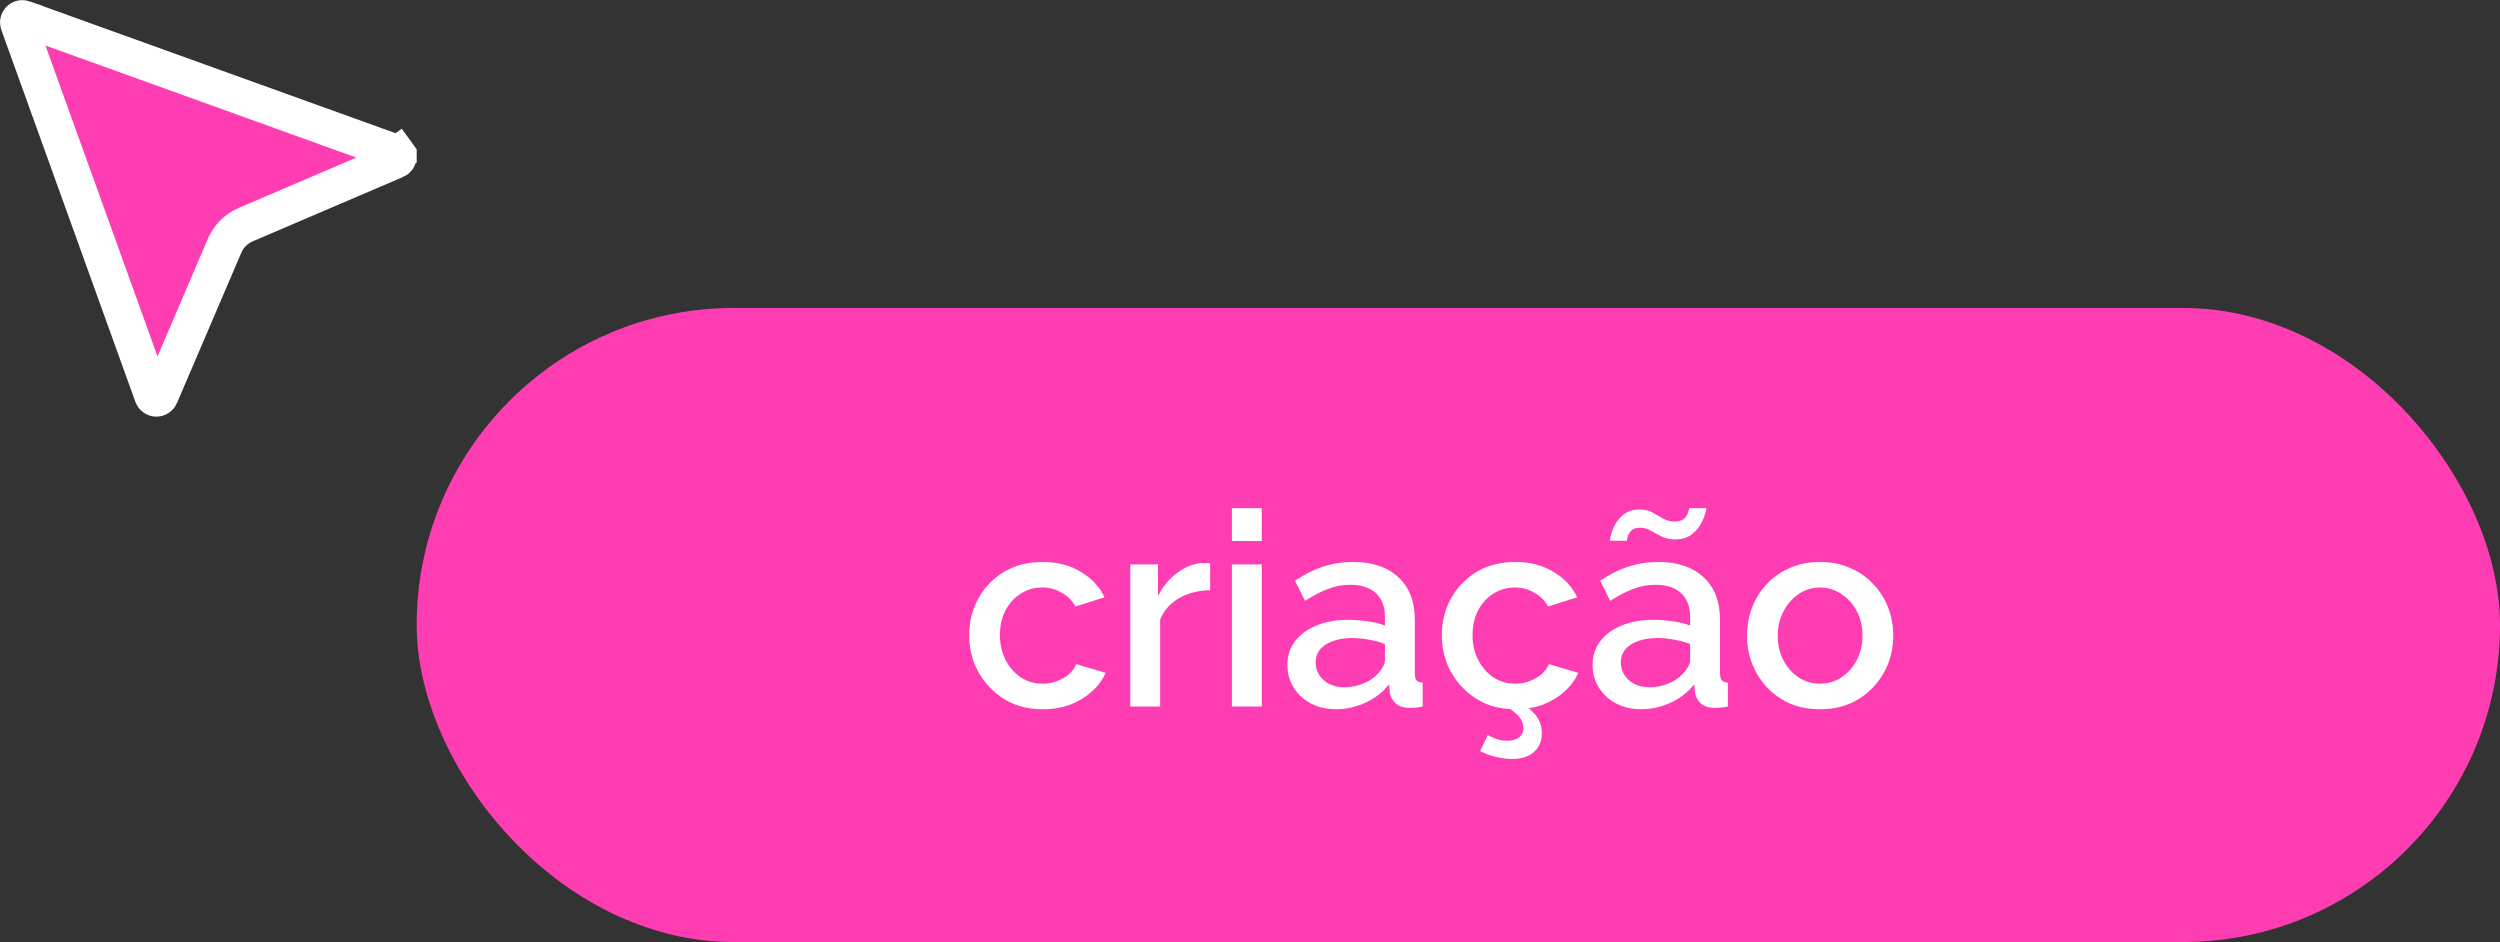 <svg width="138" height="52" viewBox="0 0 138 52" fill="none" xmlns="http://www.w3.org/2000/svg">
<rect x="0" y="0" width="138" height="52" fill="#333333" stroke="none"/>
<g clip-path="url(#clip0_101_1359)">
<path d="M12.396 13.568L12.395 13.569L8.848 21.858C8.848 21.858 8.848 21.858 8.848 21.858C8.83 21.901 8.799 21.938 8.76 21.963C8.72 21.988 8.674 22.001 8.628 22C8.581 21.998 8.536 21.983 8.498 21.955C8.46 21.928 8.431 21.89 8.415 21.846C8.415 21.846 8.415 21.846 8.415 21.846L1.015 1.314C1.015 1.314 1.015 1.314 1.015 1.314C1 1.273 0.997 1.228 1.007 1.186C1.017 1.143 1.038 1.104 1.069 1.073C1.1 1.042 1.139 1.02 1.182 1.01C1.225 1.001 1.27 1.004 1.311 1.018C1.311 1.018 1.311 1.019 1.311 1.019L21.845 8.419L21.846 8.419C21.889 8.435 21.927 8.463 21.954 8.501L22.764 7.914L21.954 8.501C21.982 8.539 21.997 8.584 21.998 8.63C22 8.677 21.987 8.722 21.962 8.762C21.937 8.801 21.901 8.831 21.858 8.85L21.857 8.85L13.567 12.397L13.566 12.397C13.04 12.623 12.621 13.042 12.396 13.568Z" fill="#FF3DB2" stroke="white" stroke-width="2"/>
</g>
<rect x="23" y="17" width="115" height="35" rx="17.5" fill="#FF3DB2"/>
<path d="M57.566 39.15C56.956 39.15 56.401 39.045 55.901 38.835C55.411 38.615 54.986 38.315 54.626 37.935C54.266 37.555 53.986 37.12 53.786 36.63C53.596 36.14 53.501 35.62 53.501 35.07C53.501 34.33 53.666 33.655 53.996 33.045C54.336 32.435 54.806 31.945 55.406 31.575C56.016 31.205 56.736 31.02 57.566 31.02C58.366 31.02 59.061 31.2 59.651 31.56C60.251 31.91 60.691 32.38 60.971 32.97L59.366 33.48C59.186 33.15 58.931 32.895 58.601 32.715C58.281 32.525 57.926 32.43 57.536 32.43C57.096 32.43 56.696 32.545 56.336 32.775C55.986 32.995 55.706 33.305 55.496 33.705C55.296 34.095 55.196 34.55 55.196 35.07C55.196 35.57 55.301 36.025 55.511 36.435C55.721 36.835 56.001 37.155 56.351 37.395C56.711 37.625 57.111 37.74 57.551 37.74C57.821 37.74 58.081 37.695 58.331 37.605C58.591 37.505 58.816 37.375 59.006 37.215C59.196 37.045 59.331 36.86 59.411 36.66L61.031 37.14C60.861 37.53 60.606 37.875 60.266 38.175C59.936 38.475 59.541 38.715 59.081 38.895C58.631 39.065 58.126 39.15 57.566 39.15ZM66.8 32.58C66.16 32.59 65.59 32.735 65.09 33.015C64.6 33.295 64.25 33.69 64.04 34.2V39H62.39V31.155H63.92V32.91C64.19 32.37 64.545 31.94 64.985 31.62C65.425 31.29 65.89 31.11 66.38 31.08C66.48 31.08 66.56 31.08 66.62 31.08C66.69 31.08 66.75 31.085 66.8 31.095V32.58ZM68 39V31.155H69.65V39H68ZM68 29.865V28.05H69.65V29.865H68ZM71.063 36.705C71.063 36.205 71.203 35.77 71.483 35.4C71.773 35.02 72.168 34.73 72.668 34.53C73.168 34.32 73.748 34.215 74.408 34.215C74.758 34.215 75.113 34.24 75.473 34.29C75.843 34.34 76.168 34.42 76.448 34.53V34.035C76.448 33.485 76.283 33.055 75.953 32.745C75.623 32.435 75.148 32.28 74.528 32.28C74.088 32.28 73.673 32.36 73.283 32.52C72.893 32.67 72.478 32.885 72.038 33.165L71.483 32.055C72.003 31.705 72.523 31.445 73.043 31.275C73.573 31.105 74.128 31.02 74.708 31.02C75.758 31.02 76.583 31.3 77.183 31.86C77.793 32.41 78.098 33.195 78.098 34.215V37.14C78.098 37.33 78.128 37.465 78.188 37.545C78.258 37.625 78.373 37.67 78.533 37.68V39C78.383 39.03 78.248 39.05 78.128 39.06C78.008 39.07 77.908 39.075 77.828 39.075C77.478 39.075 77.213 38.99 77.033 38.82C76.853 38.65 76.748 38.45 76.718 38.22L76.673 37.77C76.333 38.21 75.898 38.55 75.368 38.79C74.838 39.03 74.303 39.15 73.763 39.15C73.243 39.15 72.778 39.045 72.368 38.835C71.958 38.615 71.638 38.32 71.408 37.95C71.178 37.58 71.063 37.165 71.063 36.705ZM76.058 37.185C76.178 37.055 76.273 36.925 76.343 36.795C76.413 36.665 76.448 36.55 76.448 36.45V35.55C76.168 35.44 75.873 35.36 75.563 35.31C75.253 35.25 74.948 35.22 74.648 35.22C74.048 35.22 73.558 35.34 73.178 35.58C72.808 35.82 72.623 36.15 72.623 36.57C72.623 36.8 72.683 37.02 72.803 37.23C72.933 37.44 73.113 37.61 73.343 37.74C73.583 37.87 73.878 37.935 74.228 37.935C74.588 37.935 74.933 37.865 75.263 37.725C75.593 37.585 75.858 37.405 76.058 37.185ZM83.655 39.15C83.045 39.15 82.49 39.045 81.99 38.835C81.5 38.615 81.075 38.315 80.715 37.935C80.355 37.555 80.075 37.12 79.875 36.63C79.685 36.14 79.59 35.62 79.59 35.07C79.59 34.33 79.755 33.655 80.085 33.045C80.425 32.435 80.895 31.945 81.495 31.575C82.105 31.205 82.825 31.02 83.655 31.02C84.455 31.02 85.15 31.2 85.74 31.56C86.34 31.91 86.78 32.38 87.06 32.97L85.455 33.48C85.275 33.15 85.02 32.895 84.69 32.715C84.37 32.525 84.015 32.43 83.625 32.43C83.185 32.43 82.785 32.545 82.425 32.775C82.075 32.995 81.795 33.305 81.585 33.705C81.385 34.095 81.285 34.55 81.285 35.07C81.285 35.57 81.39 36.025 81.6 36.435C81.81 36.835 82.09 37.155 82.44 37.395C82.8 37.625 83.2 37.74 83.64 37.74C83.91 37.74 84.17 37.695 84.42 37.605C84.68 37.505 84.905 37.375 85.095 37.215C85.285 37.045 85.42 36.86 85.5 36.66L87.12 37.14C86.95 37.53 86.695 37.875 86.355 38.175C86.025 38.475 85.63 38.715 85.17 38.895C84.72 39.065 84.215 39.15 83.655 39.15ZM83.475 41.895C83.205 41.895 82.915 41.86 82.605 41.79C82.295 41.72 81.995 41.61 81.705 41.46L82.125 40.575C82.305 40.675 82.475 40.75 82.635 40.8C82.805 40.86 82.99 40.89 83.19 40.89C83.47 40.89 83.69 40.83 83.85 40.71C84.01 40.59 84.09 40.415 84.09 40.185C84.09 39.955 84.01 39.745 83.85 39.555C83.69 39.375 83.46 39.19 83.16 39L83.73 38.61C84.14 38.87 84.47 39.14 84.72 39.42C84.98 39.71 85.11 40.065 85.11 40.485C85.11 40.905 84.965 41.245 84.675 41.505C84.395 41.765 83.995 41.895 83.475 41.895ZM87.909 36.705C87.909 36.205 88.049 35.77 88.329 35.4C88.619 35.02 89.014 34.73 89.514 34.53C90.014 34.32 90.594 34.215 91.254 34.215C91.604 34.215 91.959 34.24 92.319 34.29C92.689 34.34 93.014 34.42 93.294 34.53V34.035C93.294 33.485 93.129 33.055 92.799 32.745C92.469 32.435 91.994 32.28 91.374 32.28C90.934 32.28 90.519 32.36 90.129 32.52C89.739 32.67 89.324 32.885 88.884 33.165L88.329 32.055C88.849 31.705 89.369 31.445 89.889 31.275C90.419 31.105 90.974 31.02 91.554 31.02C92.604 31.02 93.429 31.3 94.029 31.86C94.639 32.41 94.944 33.195 94.944 34.215V37.14C94.944 37.33 94.974 37.465 95.034 37.545C95.104 37.625 95.219 37.67 95.379 37.68V39C95.229 39.03 95.094 39.05 94.974 39.06C94.854 39.07 94.754 39.075 94.674 39.075C94.324 39.075 94.059 38.99 93.879 38.82C93.699 38.65 93.594 38.45 93.564 38.22L93.519 37.77C93.179 38.21 92.744 38.55 92.214 38.79C91.684 39.03 91.149 39.15 90.609 39.15C90.089 39.15 89.624 39.045 89.214 38.835C88.804 38.615 88.484 38.32 88.254 37.95C88.024 37.58 87.909 37.165 87.909 36.705ZM92.904 37.185C93.024 37.055 93.119 36.925 93.189 36.795C93.259 36.665 93.294 36.55 93.294 36.45V35.55C93.014 35.44 92.719 35.36 92.409 35.31C92.099 35.25 91.794 35.22 91.494 35.22C90.894 35.22 90.404 35.34 90.024 35.58C89.654 35.82 89.469 36.15 89.469 36.57C89.469 36.8 89.529 37.02 89.649 37.23C89.779 37.44 89.959 37.61 90.189 37.74C90.429 37.87 90.724 37.935 91.074 37.935C91.434 37.935 91.779 37.865 92.109 37.725C92.439 37.585 92.704 37.405 92.904 37.185ZM92.484 29.775C92.184 29.775 91.924 29.72 91.704 29.61C91.494 29.5 91.299 29.395 91.119 29.295C90.949 29.185 90.754 29.13 90.534 29.13C90.314 29.13 90.149 29.185 90.039 29.295C89.939 29.405 89.874 29.52 89.844 29.64C89.814 29.76 89.799 29.83 89.799 29.85H88.869C88.869 29.77 88.894 29.64 88.944 29.46C88.994 29.27 89.079 29.075 89.199 28.875C89.329 28.665 89.494 28.49 89.694 28.35C89.904 28.2 90.164 28.125 90.474 28.125C90.774 28.125 91.024 28.18 91.224 28.29C91.424 28.4 91.614 28.51 91.794 28.62C91.984 28.73 92.199 28.785 92.439 28.785C92.689 28.785 92.869 28.73 92.979 28.62C93.089 28.5 93.159 28.38 93.189 28.26C93.229 28.14 93.249 28.07 93.249 28.05H94.194C94.194 28.12 94.164 28.245 94.104 28.425C94.054 28.605 93.964 28.8 93.834 29.01C93.704 29.22 93.529 29.4 93.309 29.55C93.089 29.7 92.814 29.775 92.484 29.775ZM100.471 39.15C99.851 39.15 99.296 39.045 98.806 38.835C98.316 38.615 97.891 38.315 97.531 37.935C97.181 37.555 96.911 37.125 96.721 36.645C96.531 36.155 96.436 35.635 96.436 35.085C96.436 34.535 96.531 34.015 96.721 33.525C96.911 33.035 97.181 32.605 97.531 32.235C97.891 31.855 98.316 31.56 98.806 31.35C99.306 31.13 99.861 31.02 100.471 31.02C101.081 31.02 101.631 31.13 102.121 31.35C102.621 31.56 103.046 31.855 103.396 32.235C103.756 32.605 104.031 33.035 104.221 33.525C104.411 34.015 104.506 34.535 104.506 35.085C104.506 35.635 104.411 36.155 104.221 36.645C104.031 37.125 103.756 37.555 103.396 37.935C103.046 38.315 102.621 38.615 102.121 38.835C101.631 39.045 101.081 39.15 100.471 39.15ZM98.131 35.1C98.131 35.6 98.236 36.05 98.446 36.45C98.656 36.85 98.936 37.165 99.286 37.395C99.636 37.625 100.031 37.74 100.471 37.74C100.901 37.74 101.291 37.625 101.641 37.395C102.001 37.155 102.286 36.835 102.496 36.435C102.706 36.025 102.811 35.575 102.811 35.085C102.811 34.585 102.706 34.135 102.496 33.735C102.286 33.335 102.001 33.02 101.641 32.79C101.291 32.55 100.901 32.43 100.471 32.43C100.031 32.43 99.636 32.55 99.286 32.79C98.936 33.03 98.656 33.35 98.446 33.75C98.236 34.14 98.131 34.59 98.131 35.1Z" fill="white"/>
<defs>
<clipPath id="clip0_101_1359">
<rect width="23" height="23" fill="white"/>
</clipPath>
</defs>
</svg>
